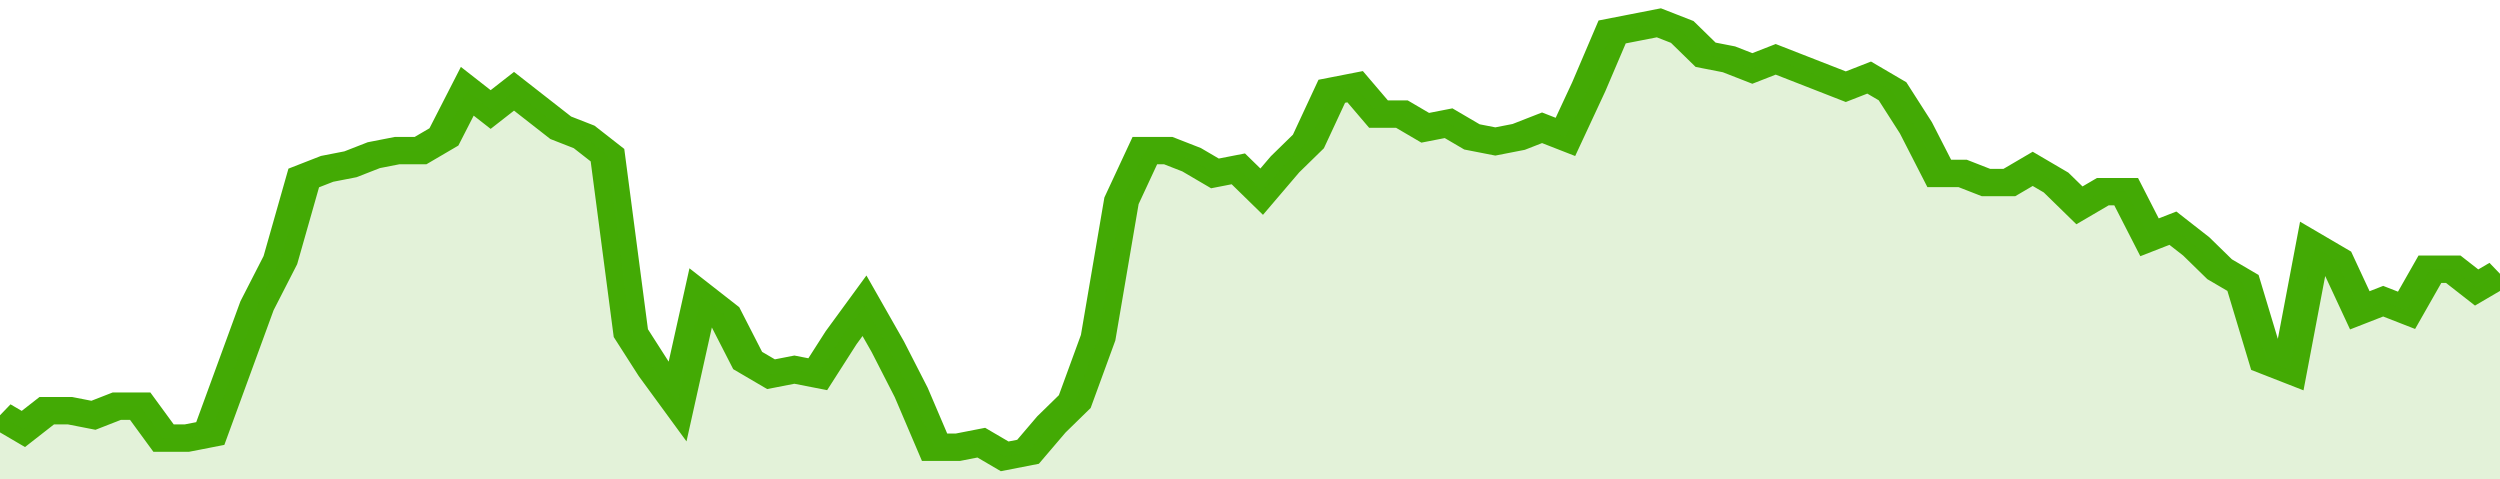 <svg xmlns="http://www.w3.org/2000/svg" viewBox="0 0 428 105" width="120" height="23" preserveAspectRatio="none">
				 <polyline fill="none" stroke="#43AA05" stroke-width="6" points="0, 91 4, 94 8, 90 12, 90 16, 91 20, 89 24, 89 28, 96 32, 96 36, 95 40, 81 44, 67 48, 57 52, 39 56, 37 60, 36 64, 34 68, 33 72, 33 76, 30 80, 20 84, 24 88, 20 92, 24 96, 28 100, 30 104, 34 108, 73 112, 81 116, 88 120, 65 124, 69 128, 79 132, 82 136, 81 140, 82 144, 74 148, 67 152, 76 156, 86 160, 98 164, 98 168, 97 172, 100 176, 99 180, 93 184, 88 188, 74 192, 44 196, 33 200, 33 204, 35 208, 38 212, 37 216, 42 220, 36 224, 31 228, 20 232, 19 236, 25 240, 25 244, 28 248, 27 252, 30 256, 31 260, 30 264, 28 268, 30 272, 19 276, 7 280, 6 284, 5 288, 7 292, 12 296, 13 300, 15 304, 13 308, 15 312, 17 316, 19 320, 17 324, 20 328, 28 332, 38 336, 38 340, 40 344, 40 348, 37 352, 40 356, 45 360, 42 364, 42 368, 52 372, 50 376, 54 380, 59 384, 62 388, 79 392, 81 396, 54 400, 57 404, 68 408, 66 412, 68 416, 59 420, 59 424, 63 428, 60 428, 60 "> </polyline>
				 <polygon fill="#43AA05" opacity="0.15" points="0, 105 0, 91 4, 94 8, 90 12, 90 16, 91 20, 89 24, 89 28, 96 32, 96 36, 95 40, 81 44, 67 48, 57 52, 39 56, 37 60, 36 64, 34 68, 33 72, 33 76, 30 80, 20 84, 24 88, 20 92, 24 96, 28 100, 30 104, 34 108, 73 112, 81 116, 88 120, 65 124, 69 128, 79 132, 82 136, 81 140, 82 144, 74 148, 67 152, 76 156, 86 160, 98 164, 98 168, 97 172, 100 176, 99 180, 93 184, 88 188, 74 192, 44 196, 33 200, 33 204, 35 208, 38 212, 37 216, 42 220, 36 224, 31 228, 20 232, 19 236, 25 240, 25 244, 28 248, 27 252, 30 256, 31 260, 30 264, 28 268, 30 272, 19 276, 7 280, 6 284, 5 288, 7 292, 12 296, 13 300, 15 304, 13 308, 15 312, 17 316, 19 320, 17 324, 20 328, 28 332, 38 336, 38 340, 40 344, 40 348, 37 352, 40 356, 45 360, 42 364, 42 368, 52 372, 50 376, 54 380, 59 384, 62 388, 79 392, 81 396, 54 400, 57 404, 68 408, 66 412, 68 416, 59 420, 59 424, 63 428, 60 428, 105 "></polygon>
			</svg>